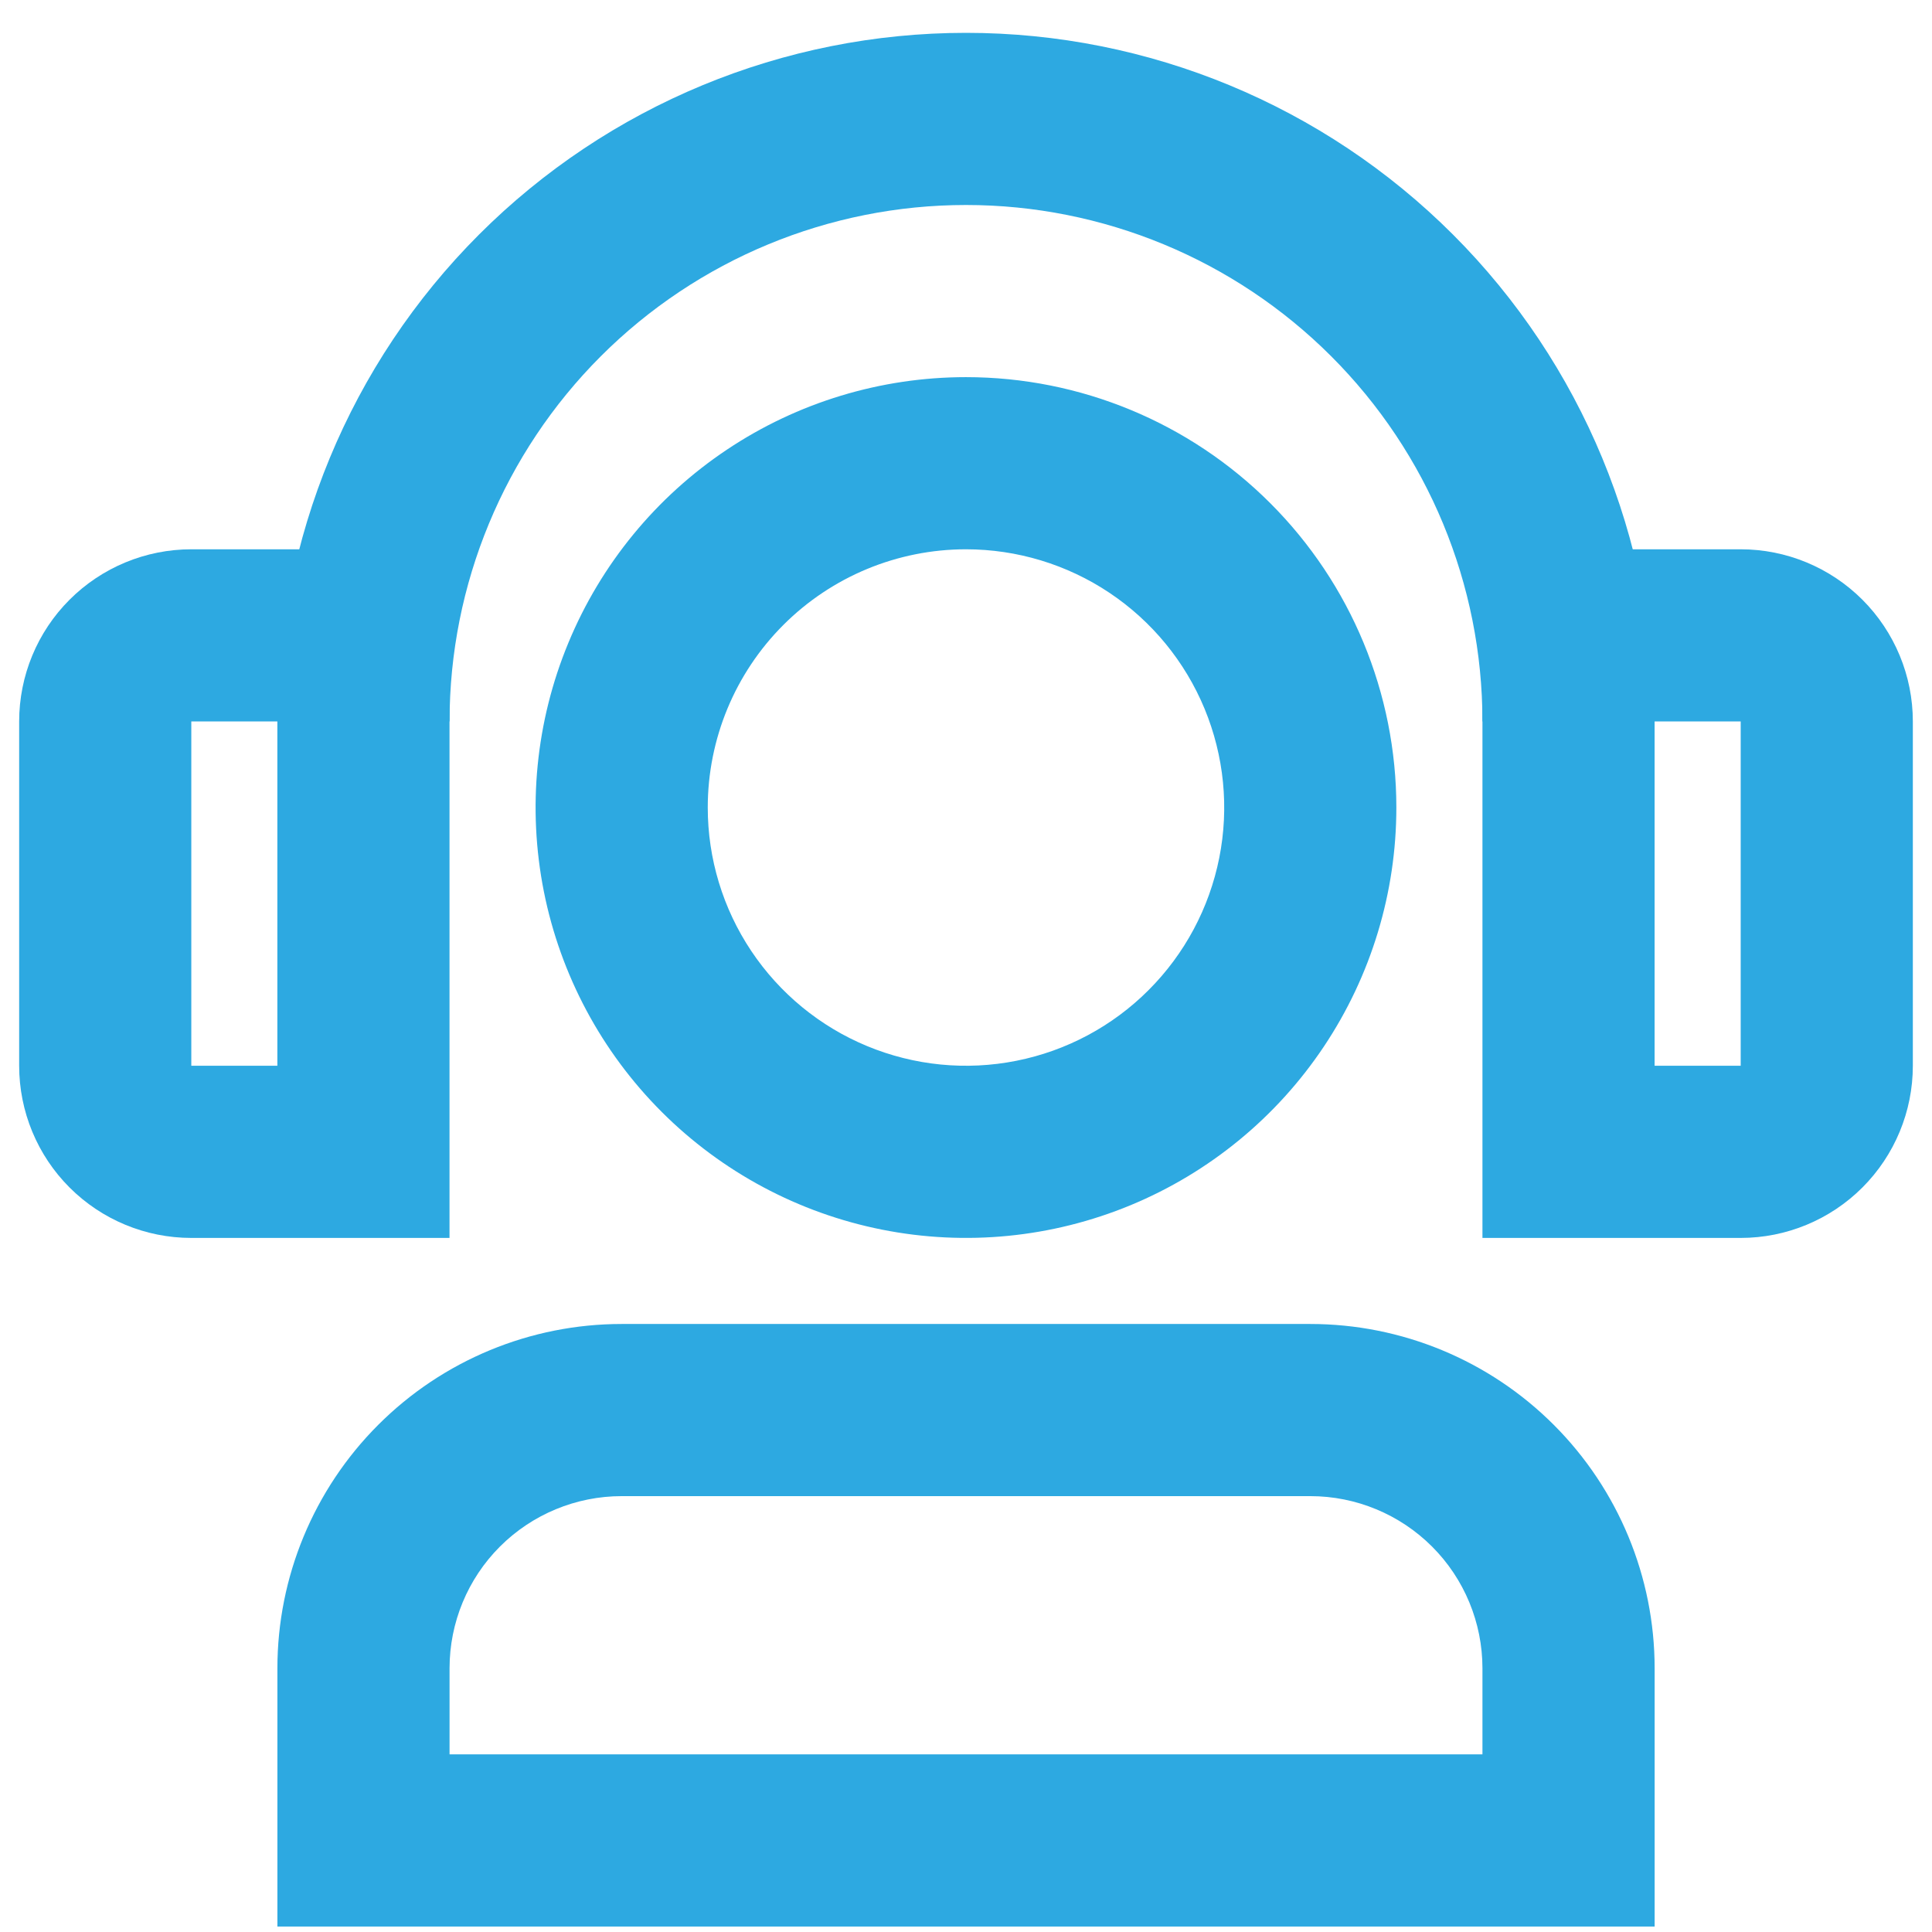 <svg width="48" height="48" viewBox="0 0 48 48" fill="none" xmlns="http://www.w3.org/2000/svg">
<path d="M41.109 17.924H36.831C36.831 14.521 35.48 11.257 33.073 8.851C30.667 6.445 27.403 5.093 24 5.093C20.597 5.093 17.333 6.445 14.927 8.851C12.521 11.257 11.169 14.521 11.169 17.924H6.892C6.892 13.387 8.694 9.035 11.902 5.827C15.111 2.618 19.463 0.816 24 0.816C28.538 0.816 32.889 2.618 36.098 5.827C39.306 9.035 41.109 13.387 41.109 17.924Z" fill="#2DA9E1"/>
<path d="M32.554 37.171C33.689 37.171 34.776 37.622 35.579 38.424C36.381 39.226 36.831 40.314 36.831 41.448V43.587H11.169V41.448C11.169 40.314 11.619 39.226 12.421 38.424C13.224 37.622 14.312 37.171 15.446 37.171H32.554ZM32.554 32.894H15.446C13.177 32.894 11.001 33.795 9.397 35.4C7.793 37.004 6.892 39.18 6.892 41.448V47.864H41.109V41.448C41.109 39.18 40.207 37.004 38.603 35.4C36.999 33.795 34.823 32.894 32.554 32.894Z" fill="#2DA9E1"/>
<path d="M23.999 13.647C25.268 13.647 26.509 14.023 27.564 14.728C28.619 15.433 29.441 16.435 29.927 17.608C30.412 18.78 30.54 20.07 30.292 21.314C30.044 22.559 29.433 23.702 28.536 24.599C27.639 25.497 26.496 26.108 25.251 26.355C24.007 26.603 22.716 26.476 21.544 25.99C20.372 25.505 19.37 24.682 18.665 23.627C17.96 22.572 17.584 21.332 17.584 20.063C17.584 18.361 18.26 16.729 19.463 15.526C20.666 14.323 22.298 13.647 23.999 13.647ZM23.999 9.37C21.885 9.37 19.817 9.997 18.059 11.172C16.3 12.347 14.93 14.017 14.121 15.971C13.311 17.925 13.1 20.075 13.512 22.149C13.925 24.223 14.943 26.128 16.439 27.624C17.934 29.119 19.839 30.137 21.913 30.55C23.988 30.963 26.137 30.751 28.091 29.942C30.045 29.132 31.715 27.762 32.89 26.003C34.065 24.245 34.692 22.177 34.692 20.063C34.692 17.227 33.566 14.507 31.56 12.502C29.555 10.496 26.835 9.37 23.999 9.37Z" fill="#2DA9E1"/>
<path d="M11.168 30.756H4.753C3.618 30.756 2.53 30.305 1.728 29.503C0.926 28.701 0.476 27.613 0.476 26.478V17.924C0.476 16.79 0.926 15.702 1.728 14.9C2.53 14.098 3.618 13.647 4.753 13.647H11.168V30.756ZM4.753 17.924V26.478H6.891V17.924H4.753Z" fill="#2DA9E1"/>
<path d="M43.247 30.756H36.831V13.647H43.247C44.381 13.647 45.469 14.098 46.271 14.9C47.073 15.702 47.524 16.79 47.524 17.924V26.478C47.524 27.613 47.073 28.701 46.271 29.503C45.469 30.305 44.381 30.756 43.247 30.756ZM41.108 26.478H43.247V17.924H41.108V26.478Z" fill="#2DA9E1"/>
</svg>

